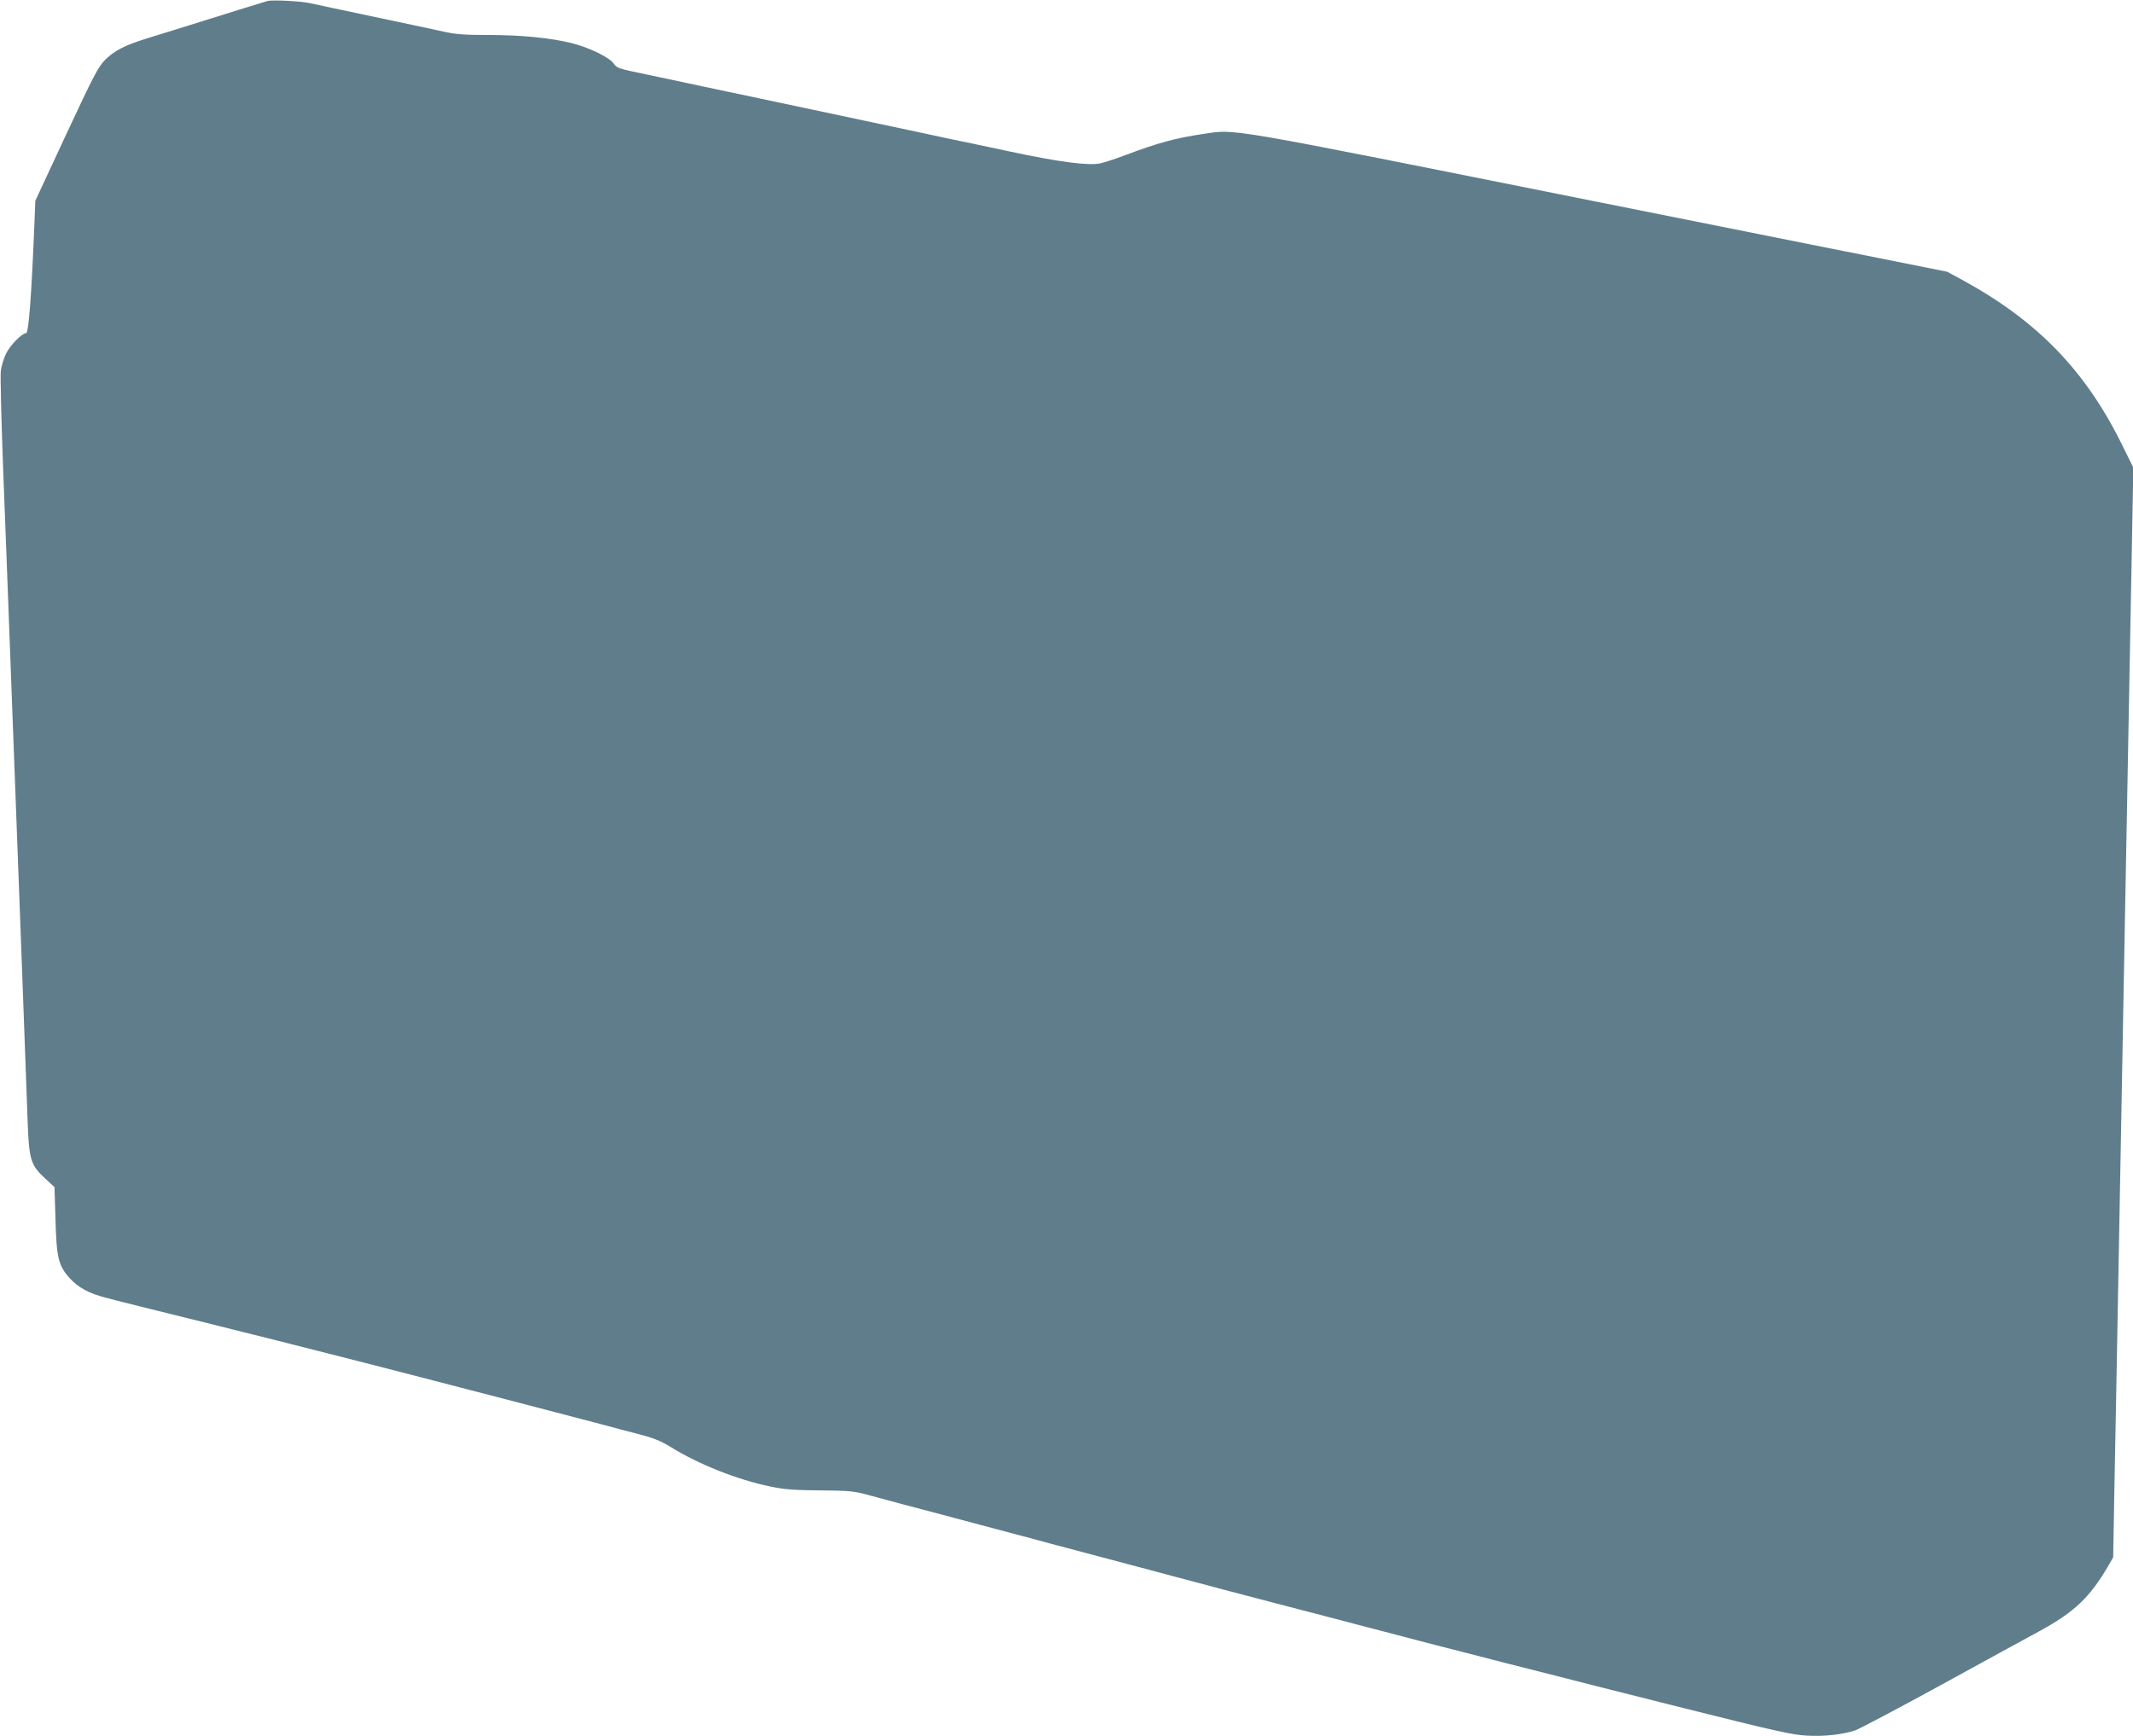 <?xml version="1.0" standalone="no"?>
<!DOCTYPE svg PUBLIC "-//W3C//DTD SVG 20010904//EN"
 "http://www.w3.org/TR/2001/REC-SVG-20010904/DTD/svg10.dtd">
<svg version="1.0" xmlns="http://www.w3.org/2000/svg"
 width="1280pt" height="1042pt" viewBox="0 0 1280 1042"
 preserveAspectRatio="xMidYMid meet">
<g transform="translate(0,1042) scale(0.1,-0.1)"
fill="#607d8b" stroke="none">
<path d="M1605 10414 c-21 -6 -200 -61 -470 -146 -88 -27 -203 -63 -255 -79
-129 -40 -192 -72 -248 -127 -42 -42 -68 -91 -234 -447 l-186 -400 -6 -150
c-18 -435 -34 -645 -50 -645 -25 0 -96 -73 -120 -123 -14 -29 -28 -75 -31
-103 -4 -27 3 -294 14 -594 12 -300 30 -783 41 -1075 11 -291 27 -710 35 -930
23 -605 64 -1707 71 -1910 8 -224 19 -259 103 -336 l58 -54 6 -195 c6 -228 18
-276 83 -349 53 -59 118 -94 220 -120 43 -12 315 -80 604 -151 289 -72 620
-155 735 -185 116 -29 309 -79 430 -110 121 -31 252 -65 290 -75 39 -10 167
-44 285 -74 221 -58 385 -100 620 -162 74 -20 183 -49 242 -64 78 -20 126 -40
180 -73 168 -105 403 -198 601 -239 81 -17 143 -22 297 -23 185 -2 201 -3 310
-33 63 -17 150 -40 193 -52 42 -11 111 -29 152 -40 41 -11 109 -29 150 -40 41
-11 109 -29 150 -40 109 -29 207 -55 320 -85 55 -15 147 -40 205 -55 139 -37
396 -105 490 -130 41 -12 143 -38 225 -60 83 -22 184 -49 225 -60 41 -11 179
-47 305 -80 127 -33 291 -76 365 -95 74 -20 205 -54 290 -76 85 -22 187 -49
225 -59 39 -10 168 -44 288 -74 119 -31 313 -81 430 -110 116 -30 502 -128
857 -217 559 -140 658 -162 745 -166 105 -6 214 7 289 32 25 9 251 128 503
266 252 138 525 288 607 332 204 112 296 199 406 386 l31 54 9 501 c6 276 14
753 20 1061 6 308 15 799 20 1090 5 292 14 782 20 1090 14 775 28 1504 41
2204 l11 594 -65 132 c-222 452 -511 750 -967 998 l-85 46 -2102 420 c-2287
458 -2160 436 -2363 407 -167 -25 -267 -52 -467 -127 -57 -22 -123 -43 -148
-49 -71 -16 -246 7 -542 70 -51 11 -136 29 -188 40 -52 11 -137 29 -187 39
-51 11 -158 34 -238 51 -187 40 -273 58 -565 120 -132 28 -283 60 -335 71 -52
11 -135 29 -185 39 -49 10 -155 33 -235 50 -80 17 -188 40 -240 51 -188 39
-186 39 -208 69 -28 37 -145 94 -247 120 -126 32 -304 50 -501 50 -145 0 -201
4 -271 20 -48 11 -196 42 -328 70 -132 28 -283 60 -335 71 -52 11 -115 25
-140 30 -51 12 -225 21 -255 13z"/>
</g>
</svg>
